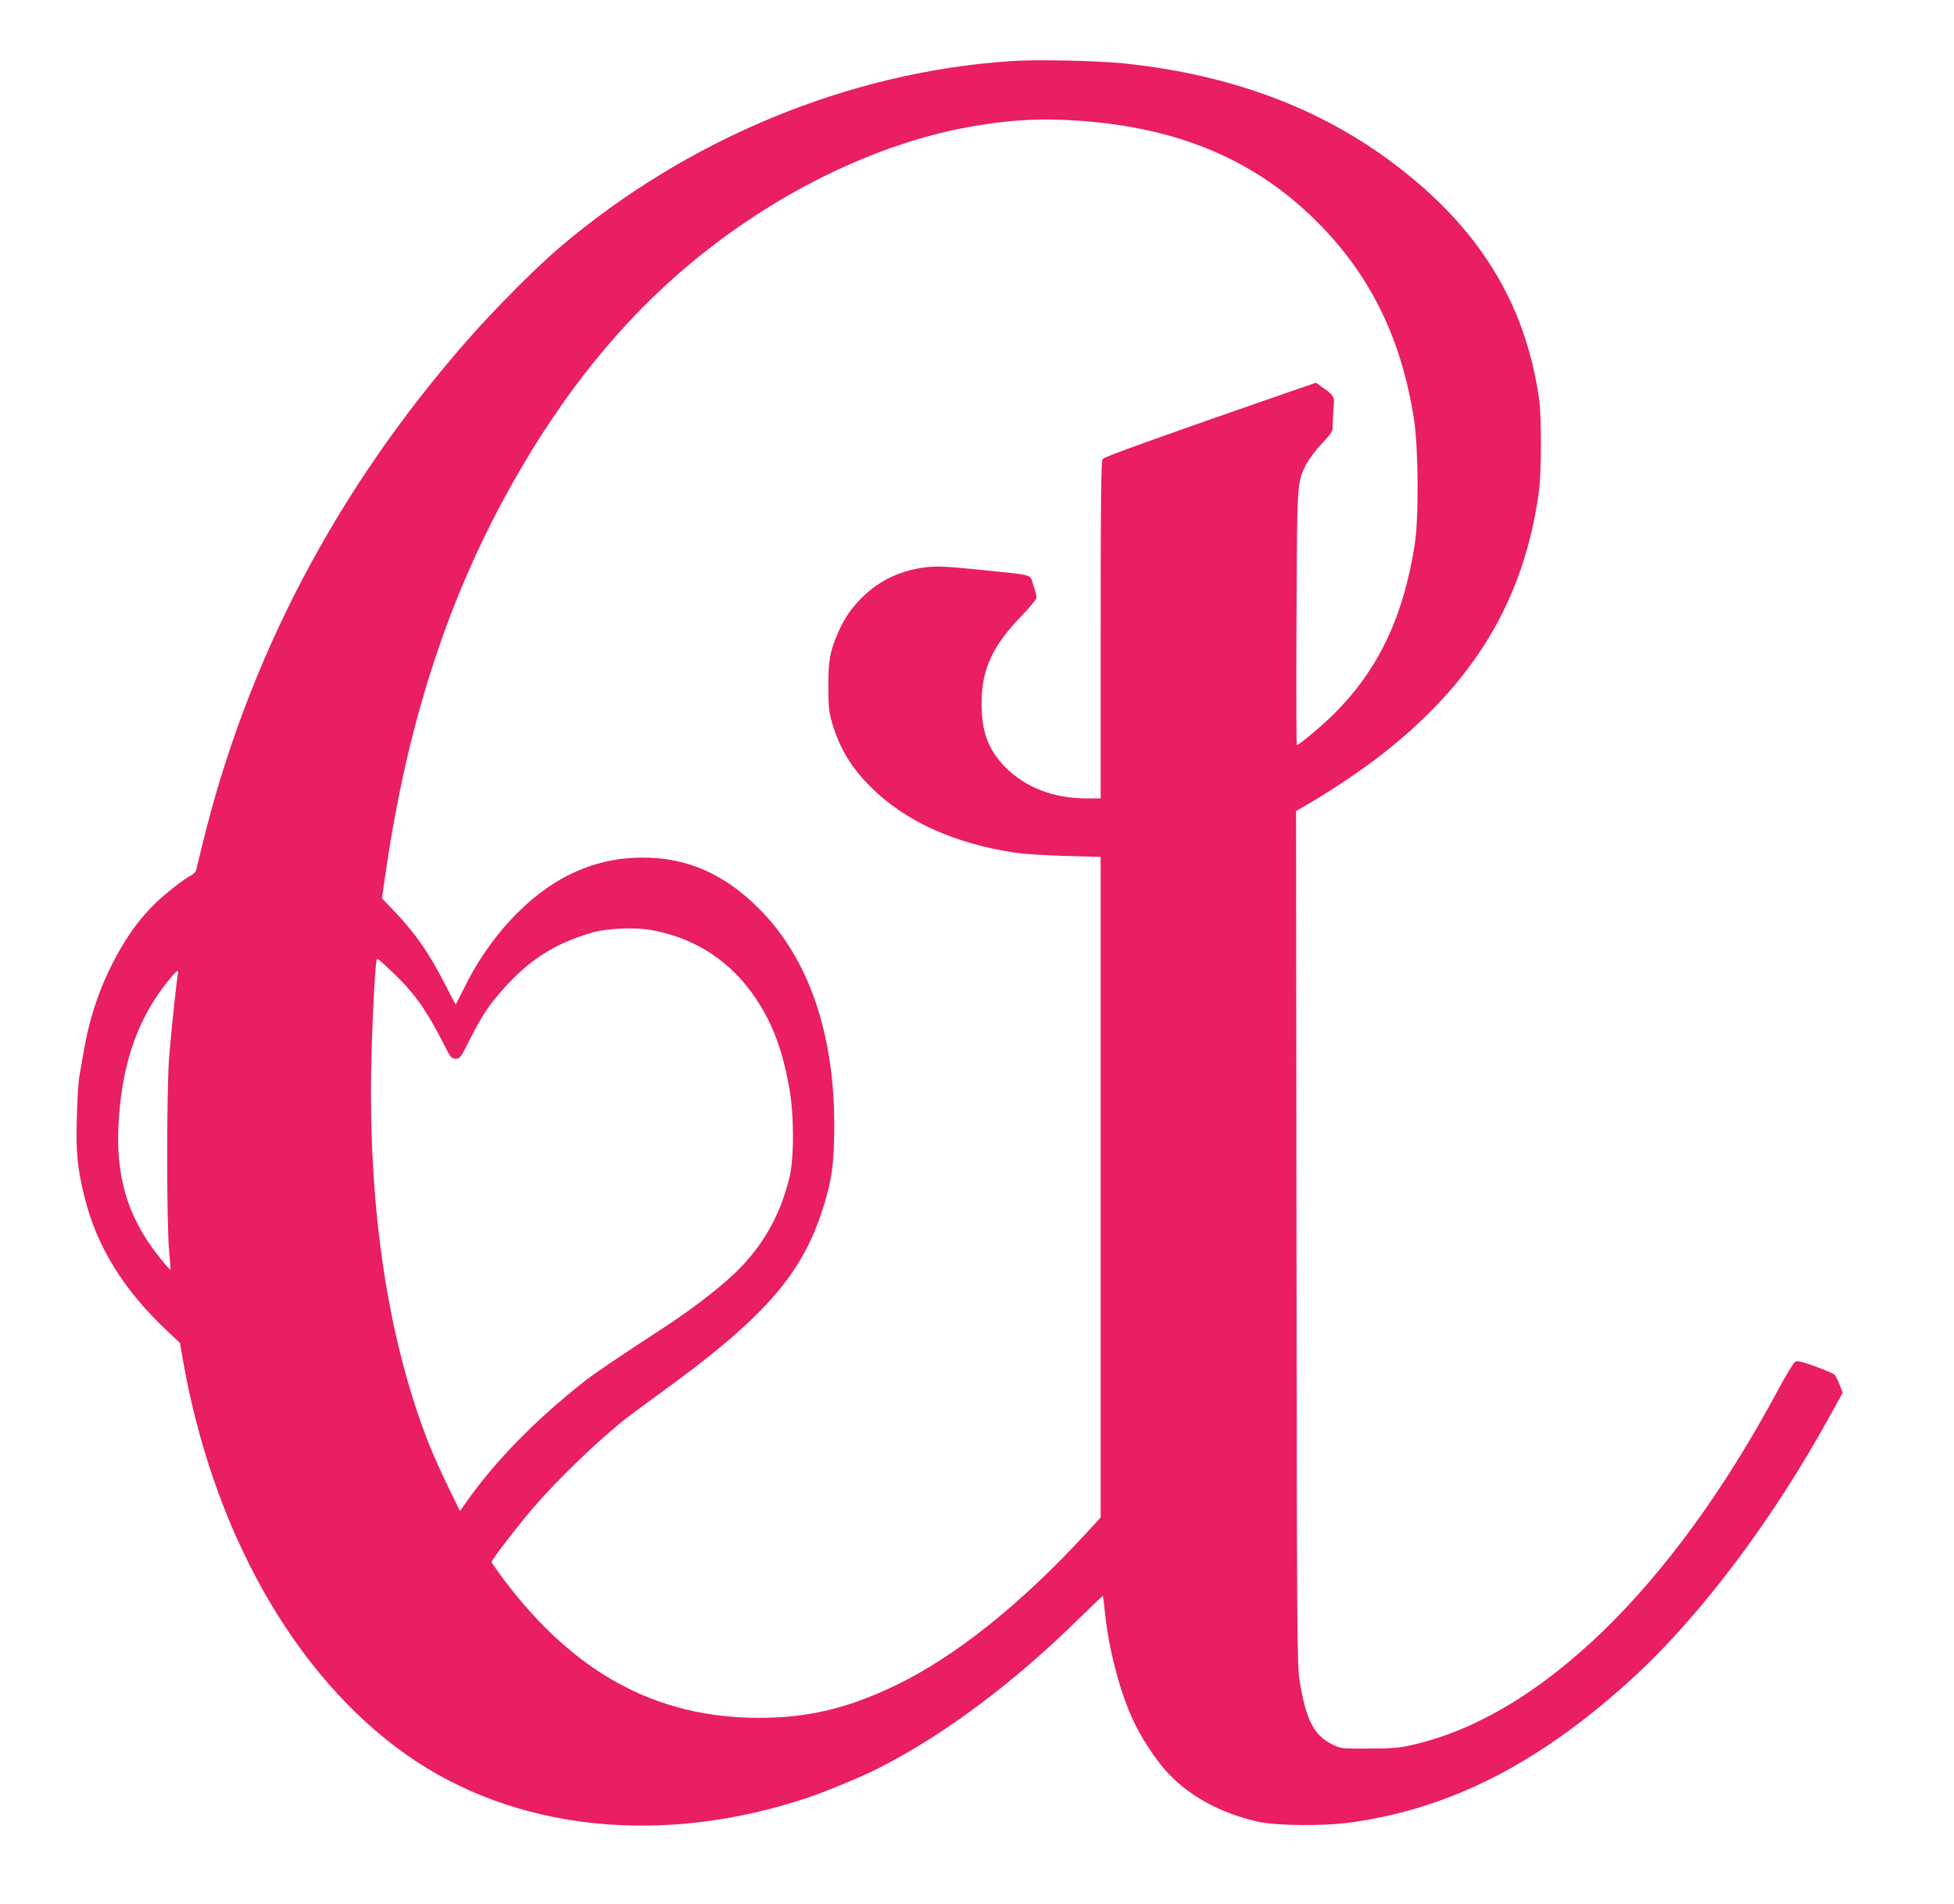 <?xml version="1.0" standalone="no"?>
<!DOCTYPE svg PUBLIC "-//W3C//DTD SVG 20010904//EN"
 "http://www.w3.org/TR/2001/REC-SVG-20010904/DTD/svg10.dtd">
<svg version="1.0" xmlns="http://www.w3.org/2000/svg"
 width="1280pt" height="1247pt" viewBox="0 0 1280 1247"
 preserveAspectRatio="xMidYMid meet">
<g transform="translate(0,1247) scale(0.1,-0.1)"
fill="#e91e63" stroke="none">
<path d="M6625 12070 c-1062 -70 -2125 -509 -2965 -1226 -149 -127 -419 -398
-591 -594 -862 -980 -1446 -2090 -1744 -3315 -20 -82 -39 -158 -41 -168 -3 -9
-18 -24 -34 -32 -45 -23 -159 -112 -224 -174 -122 -117 -217 -253 -306 -436
-84 -173 -139 -349 -173 -550 -9 -49 -21 -119 -27 -155 -7 -36 -14 -160 -17
-276 -6 -223 4 -327 49 -509 81 -331 256 -614 546 -886 l81 -76 16 -94 c195
-1131 730 -2082 1465 -2602 708 -500 1678 -604 2637 -281 118 40 345 134 454
189 424 214 880 553 1313 978 88 86 160 155 161 154 1 -1 7 -54 14 -117 25
-242 101 -527 190 -712 46 -98 138 -239 205 -314 144 -163 356 -281 606 -337
126 -28 444 -30 625 -3 643 93 1215 386 1811 926 457 414 939 1054 1323 1756
l72 131 -21 54 c-12 30 -27 59 -33 65 -7 6 -63 30 -125 53 -86 31 -118 39
-132 31 -10 -5 -60 -87 -111 -182 -697 -1303 -1567 -2145 -2406 -2330 -80 -18
-132 -22 -278 -22 -177 -1 -181 -1 -237 27 -121 59 -173 160 -215 419 -16 95
-18 329 -20 2899 l-3 2796 82 48 c133 76 334 211 448 298 631 483 963 1030
1061 1747 17 126 18 499 0 615 -92 625 -396 1115 -948 1531 -488 369 -1076
587 -1774 659 -182 18 -562 26 -734 15z m430 -390 c679 -45 1192 -267 1606
-697 328 -341 521 -745 601 -1256 30 -194 33 -650 5 -827 -77 -487 -248 -837
-553 -1130 -84 -80 -205 -180 -219 -180 -3 0 -4 372 -2 828 4 901 3 888 62
1008 15 30 60 91 101 135 71 75 74 81 74 126 0 27 3 78 6 114 7 73 4 78 -78
135 l-38 27 -168 -58 c-865 -300 -1219 -427 -1229 -442 -10 -13 -13 -251 -13
-1120 l0 -1103 -94 0 c-213 0 -400 72 -531 205 -111 113 -155 230 -155 416 0
224 70 377 267 580 53 55 93 104 93 116 0 10 -9 47 -21 81 -24 73 8 63 -324
97 -280 29 -339 30 -443 9 -145 -30 -260 -92 -363 -196 -66 -68 -103 -122
-144 -211 -57 -126 -70 -193 -69 -367 1 -138 4 -165 27 -243 51 -166 125 -288
256 -417 221 -220 546 -367 942 -426 57 -8 206 -18 332 -21 l227 -6 0 -2164 0
-2164 -99 -107 c-422 -459 -859 -808 -1246 -993 -316 -151 -572 -212 -895
-212 -670 1 -1207 292 -1668 904 -45 60 -82 113 -82 117 0 14 186 255 275 357
165 190 399 416 590 571 28 22 142 107 255 189 656 476 904 756 1043 1175 65
196 82 316 82 570 0 604 -169 1092 -490 1415 -226 228 -471 337 -760 337 -176
1 -332 -36 -490 -114 -266 -132 -522 -409 -682 -735 -31 -62 -57 -113 -58
-113 -1 0 -32 58 -68 129 -108 212 -200 343 -347 496 l-68 70 28 192 c136 928
388 1720 775 2433 324 598 697 1078 1133 1461 587 515 1309 873 1972 978 235
38 410 46 645 31z m-2780 -5304 c289 -55 518 -208 679 -451 108 -163 172 -334
216 -580 32 -174 33 -462 1 -590 -56 -230 -158 -418 -315 -583 -100 -106 -295
-259 -501 -394 -324 -212 -462 -305 -535 -363 -314 -249 -567 -507 -753 -767
l-54 -76 -81 166 c-44 92 -101 219 -126 283 -248 634 -376 1419 -376 2299 1
320 26 870 41 870 5 0 51 -41 104 -92 143 -137 220 -246 340 -483 37 -73 43
-80 70 -80 28 0 33 7 80 100 91 182 136 250 238 363 168 187 332 291 572 362
103 30 286 38 400 16z m-3110 -288 c-8 -36 -43 -366 -57 -543 -17 -207 -17
-1101 0 -1269 6 -66 10 -121 8 -123 -2 -2 -34 33 -70 79 -214 267 -295 544
-267 918 28 385 135 672 341 917 39 48 53 54 45 21z"/>
</g>
</svg>
